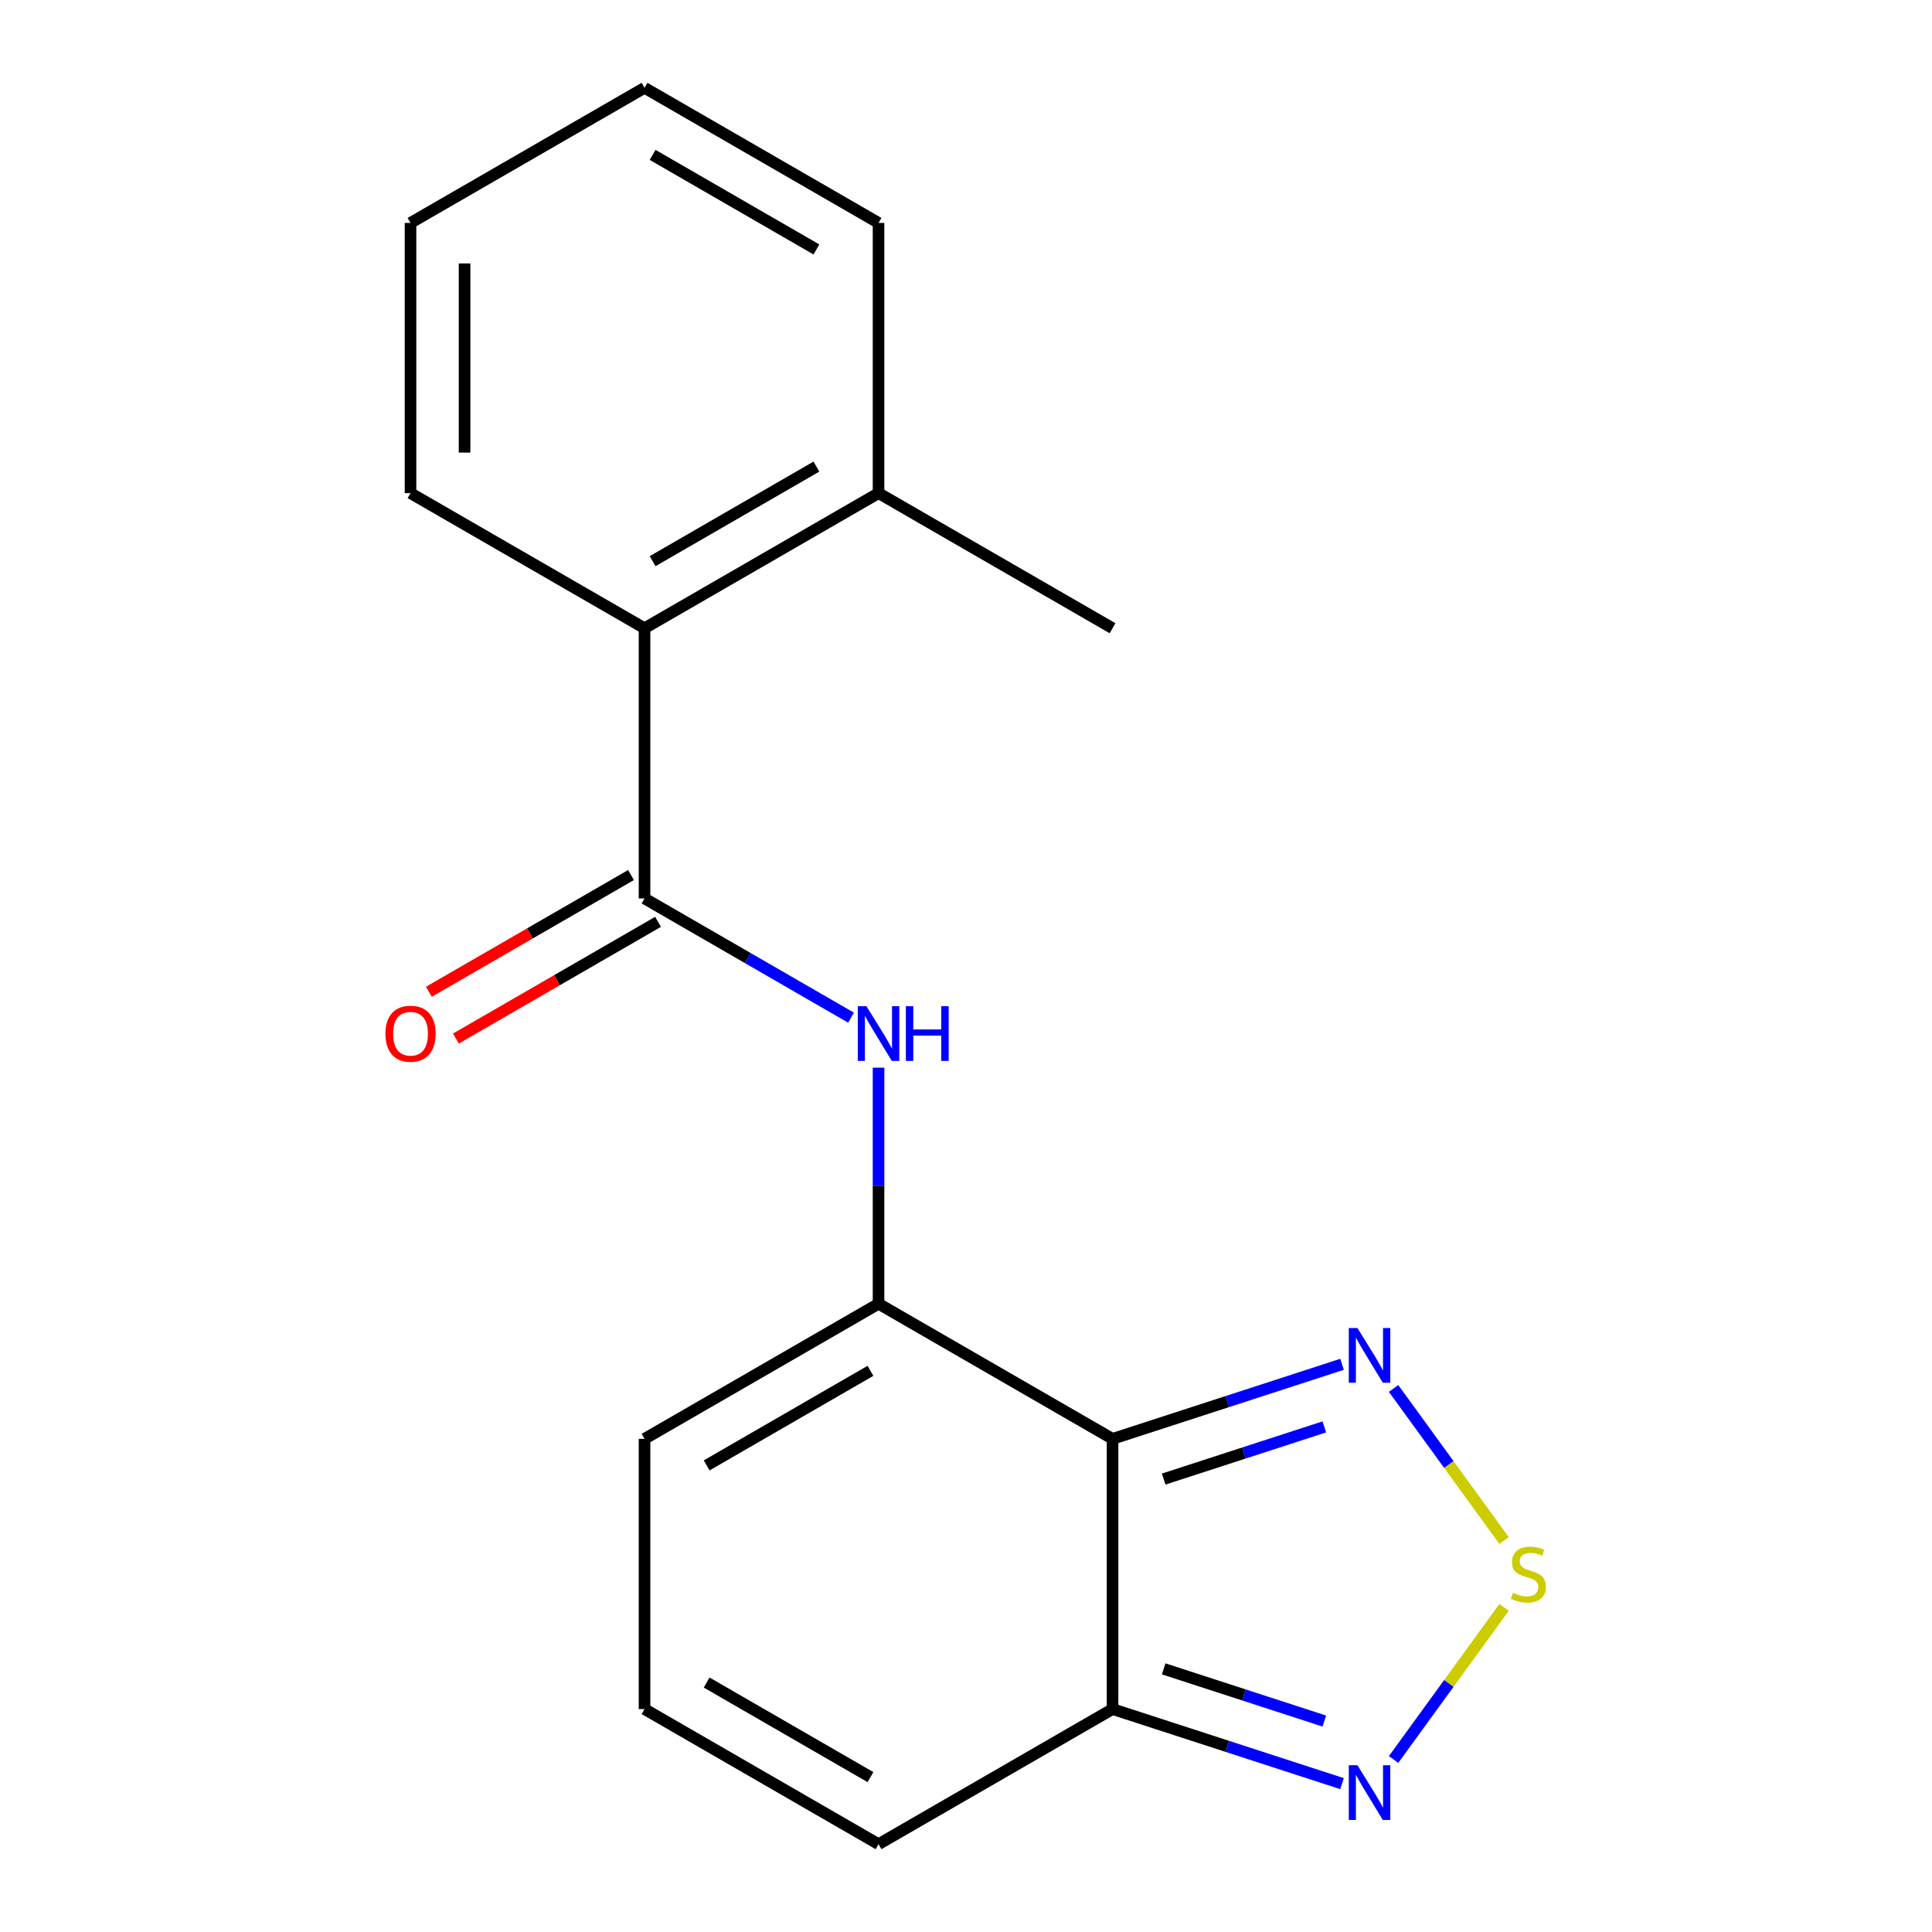 <?xml version='1.0' encoding='iso-8859-1'?>
<svg version='1.1' baseProfile='full'
              xmlns='http://www.w3.org/2000/svg'
                      xmlns:rdkit='http://www.rdkit.org/xml'
                      xmlns:xlink='http://www.w3.org/1999/xlink'
                  xml:space='preserve'
width='1000px' height='1000px' viewBox='0 0 1000 1000'>
<!-- END OF HEADER -->
<rect style='opacity:1.0;fill:#FFFFFF;stroke:none' width='1000' height='1000' x='0' y='0'> </rect>
<path class='bond-0' d='M 575.854,744.755 L 454.732,674.825' style='fill:none;fill-rule:evenodd;stroke:#000000;stroke-width:6px;stroke-linecap:butt;stroke-linejoin:miter;stroke-opacity:1' />
<path class='bond-3' d='M 575.854,744.755 L 635.243,725.459' style='fill:none;fill-rule:evenodd;stroke:#000000;stroke-width:6px;stroke-linecap:butt;stroke-linejoin:miter;stroke-opacity:1' />
<path class='bond-3' d='M 635.243,725.459 L 694.633,706.162' style='fill:none;fill-rule:evenodd;stroke:#0000FF;stroke-width:6px;stroke-linecap:butt;stroke-linejoin:miter;stroke-opacity:1' />
<path class='bond-3' d='M 602.315,765.569 L 643.887,752.062' style='fill:none;fill-rule:evenodd;stroke:#000000;stroke-width:6px;stroke-linecap:butt;stroke-linejoin:miter;stroke-opacity:1' />
<path class='bond-3' d='M 643.887,752.062 L 685.46,738.554' style='fill:none;fill-rule:evenodd;stroke:#0000FF;stroke-width:6px;stroke-linecap:butt;stroke-linejoin:miter;stroke-opacity:1' />
<path class='bond-4' d='M 575.854,744.755 L 575.854,884.615' style='fill:none;fill-rule:evenodd;stroke:#000000;stroke-width:6px;stroke-linecap:butt;stroke-linejoin:miter;stroke-opacity:1' />
<path class='bond-5' d='M 454.732,674.825 L 454.732,613.723' style='fill:none;fill-rule:evenodd;stroke:#000000;stroke-width:6px;stroke-linecap:butt;stroke-linejoin:miter;stroke-opacity:1' />
<path class='bond-5' d='M 454.732,613.723 L 454.732,552.622' style='fill:none;fill-rule:evenodd;stroke:#0000FF;stroke-width:6px;stroke-linecap:butt;stroke-linejoin:miter;stroke-opacity:1' />
<path class='bond-8' d='M 454.732,674.825 L 333.609,744.755' style='fill:none;fill-rule:evenodd;stroke:#000000;stroke-width:6px;stroke-linecap:butt;stroke-linejoin:miter;stroke-opacity:1' />
<path class='bond-8' d='M 450.549,709.539 L 365.764,758.49' style='fill:none;fill-rule:evenodd;stroke:#000000;stroke-width:6px;stroke-linecap:butt;stroke-linejoin:miter;stroke-opacity:1' />
<path class='bond-1' d='M 333.609,465.035 L 387.052,495.89' style='fill:none;fill-rule:evenodd;stroke:#000000;stroke-width:6px;stroke-linecap:butt;stroke-linejoin:miter;stroke-opacity:1' />
<path class='bond-1' d='M 387.052,495.89 L 440.495,526.746' style='fill:none;fill-rule:evenodd;stroke:#0000FF;stroke-width:6px;stroke-linecap:butt;stroke-linejoin:miter;stroke-opacity:1' />
<path class='bond-7' d='M 333.609,465.035 L 333.609,325.175' style='fill:none;fill-rule:evenodd;stroke:#000000;stroke-width:6px;stroke-linecap:butt;stroke-linejoin:miter;stroke-opacity:1' />
<path class='bond-11' d='M 326.616,452.923 L 274.303,483.126' style='fill:none;fill-rule:evenodd;stroke:#000000;stroke-width:6px;stroke-linecap:butt;stroke-linejoin:miter;stroke-opacity:1' />
<path class='bond-11' d='M 274.303,483.126 L 221.99,513.329' style='fill:none;fill-rule:evenodd;stroke:#FF0000;stroke-width:6px;stroke-linecap:butt;stroke-linejoin:miter;stroke-opacity:1' />
<path class='bond-11' d='M 340.602,477.147 L 288.289,507.35' style='fill:none;fill-rule:evenodd;stroke:#000000;stroke-width:6px;stroke-linecap:butt;stroke-linejoin:miter;stroke-opacity:1' />
<path class='bond-11' d='M 288.289,507.35 L 235.976,537.553' style='fill:none;fill-rule:evenodd;stroke:#FF0000;stroke-width:6px;stroke-linecap:butt;stroke-linejoin:miter;stroke-opacity:1' />
<path class='bond-2' d='M 778.5,797.375 L 749.904,758.016' style='fill:none;fill-rule:evenodd;stroke:#CCCC00;stroke-width:6px;stroke-linecap:butt;stroke-linejoin:miter;stroke-opacity:1' />
<path class='bond-2' d='M 749.904,758.016 L 721.309,718.658' style='fill:none;fill-rule:evenodd;stroke:#0000FF;stroke-width:6px;stroke-linecap:butt;stroke-linejoin:miter;stroke-opacity:1' />
<path class='bond-18' d='M 778.5,831.995 L 749.904,871.354' style='fill:none;fill-rule:evenodd;stroke:#CCCC00;stroke-width:6px;stroke-linecap:butt;stroke-linejoin:miter;stroke-opacity:1' />
<path class='bond-18' d='M 749.904,871.354 L 721.309,910.713' style='fill:none;fill-rule:evenodd;stroke:#0000FF;stroke-width:6px;stroke-linecap:butt;stroke-linejoin:miter;stroke-opacity:1' />
<path class='bond-6' d='M 575.854,884.615 L 635.243,903.912' style='fill:none;fill-rule:evenodd;stroke:#000000;stroke-width:6px;stroke-linecap:butt;stroke-linejoin:miter;stroke-opacity:1' />
<path class='bond-6' d='M 635.243,903.912 L 694.633,923.209' style='fill:none;fill-rule:evenodd;stroke:#0000FF;stroke-width:6px;stroke-linecap:butt;stroke-linejoin:miter;stroke-opacity:1' />
<path class='bond-6' d='M 602.315,863.801 L 643.887,877.309' style='fill:none;fill-rule:evenodd;stroke:#000000;stroke-width:6px;stroke-linecap:butt;stroke-linejoin:miter;stroke-opacity:1' />
<path class='bond-6' d='M 643.887,877.309 L 685.46,890.817' style='fill:none;fill-rule:evenodd;stroke:#0000FF;stroke-width:6px;stroke-linecap:butt;stroke-linejoin:miter;stroke-opacity:1' />
<path class='bond-10' d='M 575.854,884.615 L 454.732,954.545' style='fill:none;fill-rule:evenodd;stroke:#000000;stroke-width:6px;stroke-linecap:butt;stroke-linejoin:miter;stroke-opacity:1' />
<path class='bond-12' d='M 333.609,325.175 L 454.732,255.245' style='fill:none;fill-rule:evenodd;stroke:#000000;stroke-width:6px;stroke-linecap:butt;stroke-linejoin:miter;stroke-opacity:1' />
<path class='bond-12' d='M 337.792,290.461 L 422.577,241.51' style='fill:none;fill-rule:evenodd;stroke:#000000;stroke-width:6px;stroke-linecap:butt;stroke-linejoin:miter;stroke-opacity:1' />
<path class='bond-13' d='M 333.609,325.175 L 212.487,255.245' style='fill:none;fill-rule:evenodd;stroke:#000000;stroke-width:6px;stroke-linecap:butt;stroke-linejoin:miter;stroke-opacity:1' />
<path class='bond-19' d='M 333.609,744.755 L 333.609,884.615' style='fill:none;fill-rule:evenodd;stroke:#000000;stroke-width:6px;stroke-linecap:butt;stroke-linejoin:miter;stroke-opacity:1' />
<path class='bond-9' d='M 333.609,884.615 L 454.732,954.545' style='fill:none;fill-rule:evenodd;stroke:#000000;stroke-width:6px;stroke-linecap:butt;stroke-linejoin:miter;stroke-opacity:1' />
<path class='bond-9' d='M 365.764,870.88 L 450.549,919.831' style='fill:none;fill-rule:evenodd;stroke:#000000;stroke-width:6px;stroke-linecap:butt;stroke-linejoin:miter;stroke-opacity:1' />
<path class='bond-14' d='M 454.732,255.245 L 575.854,325.175' style='fill:none;fill-rule:evenodd;stroke:#000000;stroke-width:6px;stroke-linecap:butt;stroke-linejoin:miter;stroke-opacity:1' />
<path class='bond-15' d='M 454.732,255.245 L 454.732,115.385' style='fill:none;fill-rule:evenodd;stroke:#000000;stroke-width:6px;stroke-linecap:butt;stroke-linejoin:miter;stroke-opacity:1' />
<path class='bond-16' d='M 212.487,255.245 L 212.487,115.385' style='fill:none;fill-rule:evenodd;stroke:#000000;stroke-width:6px;stroke-linecap:butt;stroke-linejoin:miter;stroke-opacity:1' />
<path class='bond-16' d='M 240.459,234.266 L 240.459,136.364' style='fill:none;fill-rule:evenodd;stroke:#000000;stroke-width:6px;stroke-linecap:butt;stroke-linejoin:miter;stroke-opacity:1' />
<path class='bond-20' d='M 454.732,115.385 L 333.609,45.455' style='fill:none;fill-rule:evenodd;stroke:#000000;stroke-width:6px;stroke-linecap:butt;stroke-linejoin:miter;stroke-opacity:1' />
<path class='bond-20' d='M 422.577,129.12 L 337.792,80.168' style='fill:none;fill-rule:evenodd;stroke:#000000;stroke-width:6px;stroke-linecap:butt;stroke-linejoin:miter;stroke-opacity:1' />
<path class='bond-17' d='M 212.487,115.385 L 333.609,45.455' style='fill:none;fill-rule:evenodd;stroke:#000000;stroke-width:6px;stroke-linecap:butt;stroke-linejoin:miter;stroke-opacity:1' />
<path  class='atom-3' d='M 783.077 824.405
Q 783.397 824.525, 784.717 825.085
Q 786.037 825.645, 787.477 826.005
Q 788.957 826.325, 790.397 826.325
Q 793.077 826.325, 794.637 825.045
Q 796.197 823.725, 796.197 821.445
Q 796.197 819.885, 795.397 818.925
Q 794.637 817.965, 793.437 817.445
Q 792.237 816.925, 790.237 816.325
Q 787.717 815.565, 786.197 814.845
Q 784.717 814.125, 783.637 812.605
Q 782.597 811.085, 782.597 808.525
Q 782.597 804.965, 784.997 802.765
Q 787.437 800.565, 792.237 800.565
Q 795.517 800.565, 799.237 802.125
L 798.317 805.205
Q 794.917 803.805, 792.357 803.805
Q 789.597 803.805, 788.077 804.965
Q 786.557 806.085, 786.597 808.045
Q 786.597 809.565, 787.357 810.485
Q 788.157 811.405, 789.277 811.925
Q 790.437 812.445, 792.357 813.045
Q 794.917 813.845, 796.437 814.645
Q 797.957 815.445, 799.037 817.085
Q 800.157 818.685, 800.157 821.445
Q 800.157 825.365, 797.517 827.485
Q 794.917 829.565, 790.557 829.565
Q 788.037 829.565, 786.117 829.005
Q 784.237 828.485, 781.997 827.565
L 783.077 824.405
' fill='#CCCC00'/>
<path  class='atom-4' d='M 702.609 687.376
L 711.889 702.376
Q 712.809 703.856, 714.289 706.536
Q 715.769 709.216, 715.849 709.376
L 715.849 687.376
L 719.609 687.376
L 719.609 715.696
L 715.729 715.696
L 705.769 699.296
Q 704.609 697.376, 703.369 695.176
Q 702.169 692.976, 701.809 692.296
L 701.809 715.696
L 698.129 715.696
L 698.129 687.376
L 702.609 687.376
' fill='#0000FF'/>
<path  class='atom-6' d='M 448.472 520.805
L 457.752 535.805
Q 458.672 537.285, 460.152 539.965
Q 461.632 542.645, 461.712 542.805
L 461.712 520.805
L 465.472 520.805
L 465.472 549.125
L 461.592 549.125
L 451.632 532.725
Q 450.472 530.805, 449.232 528.605
Q 448.032 526.405, 447.672 525.725
L 447.672 549.125
L 443.992 549.125
L 443.992 520.805
L 448.472 520.805
' fill='#0000FF'/>
<path  class='atom-6' d='M 468.872 520.805
L 472.712 520.805
L 472.712 532.845
L 487.192 532.845
L 487.192 520.805
L 491.032 520.805
L 491.032 549.125
L 487.192 549.125
L 487.192 536.045
L 472.712 536.045
L 472.712 549.125
L 468.872 549.125
L 468.872 520.805
' fill='#0000FF'/>
<path  class='atom-7' d='M 702.609 913.675
L 711.889 928.675
Q 712.809 930.155, 714.289 932.835
Q 715.769 935.515, 715.849 935.675
L 715.849 913.675
L 719.609 913.675
L 719.609 941.995
L 715.729 941.995
L 705.769 925.595
Q 704.609 923.675, 703.369 921.475
Q 702.169 919.275, 701.809 918.595
L 701.809 941.995
L 698.129 941.995
L 698.129 913.675
L 702.609 913.675
' fill='#0000FF'/>
<path  class='atom-12' d='M 199.487 535.045
Q 199.487 528.245, 202.847 524.445
Q 206.207 520.645, 212.487 520.645
Q 218.767 520.645, 222.127 524.445
Q 225.487 528.245, 225.487 535.045
Q 225.487 541.925, 222.087 545.845
Q 218.687 549.725, 212.487 549.725
Q 206.247 549.725, 202.847 545.845
Q 199.487 541.965, 199.487 535.045
M 212.487 546.525
Q 216.807 546.525, 219.127 543.645
Q 221.487 540.725, 221.487 535.045
Q 221.487 529.485, 219.127 526.685
Q 216.807 523.845, 212.487 523.845
Q 208.167 523.845, 205.807 526.645
Q 203.487 529.445, 203.487 535.045
Q 203.487 540.765, 205.807 543.645
Q 208.167 546.525, 212.487 546.525
' fill='#FF0000'/>
</svg>
